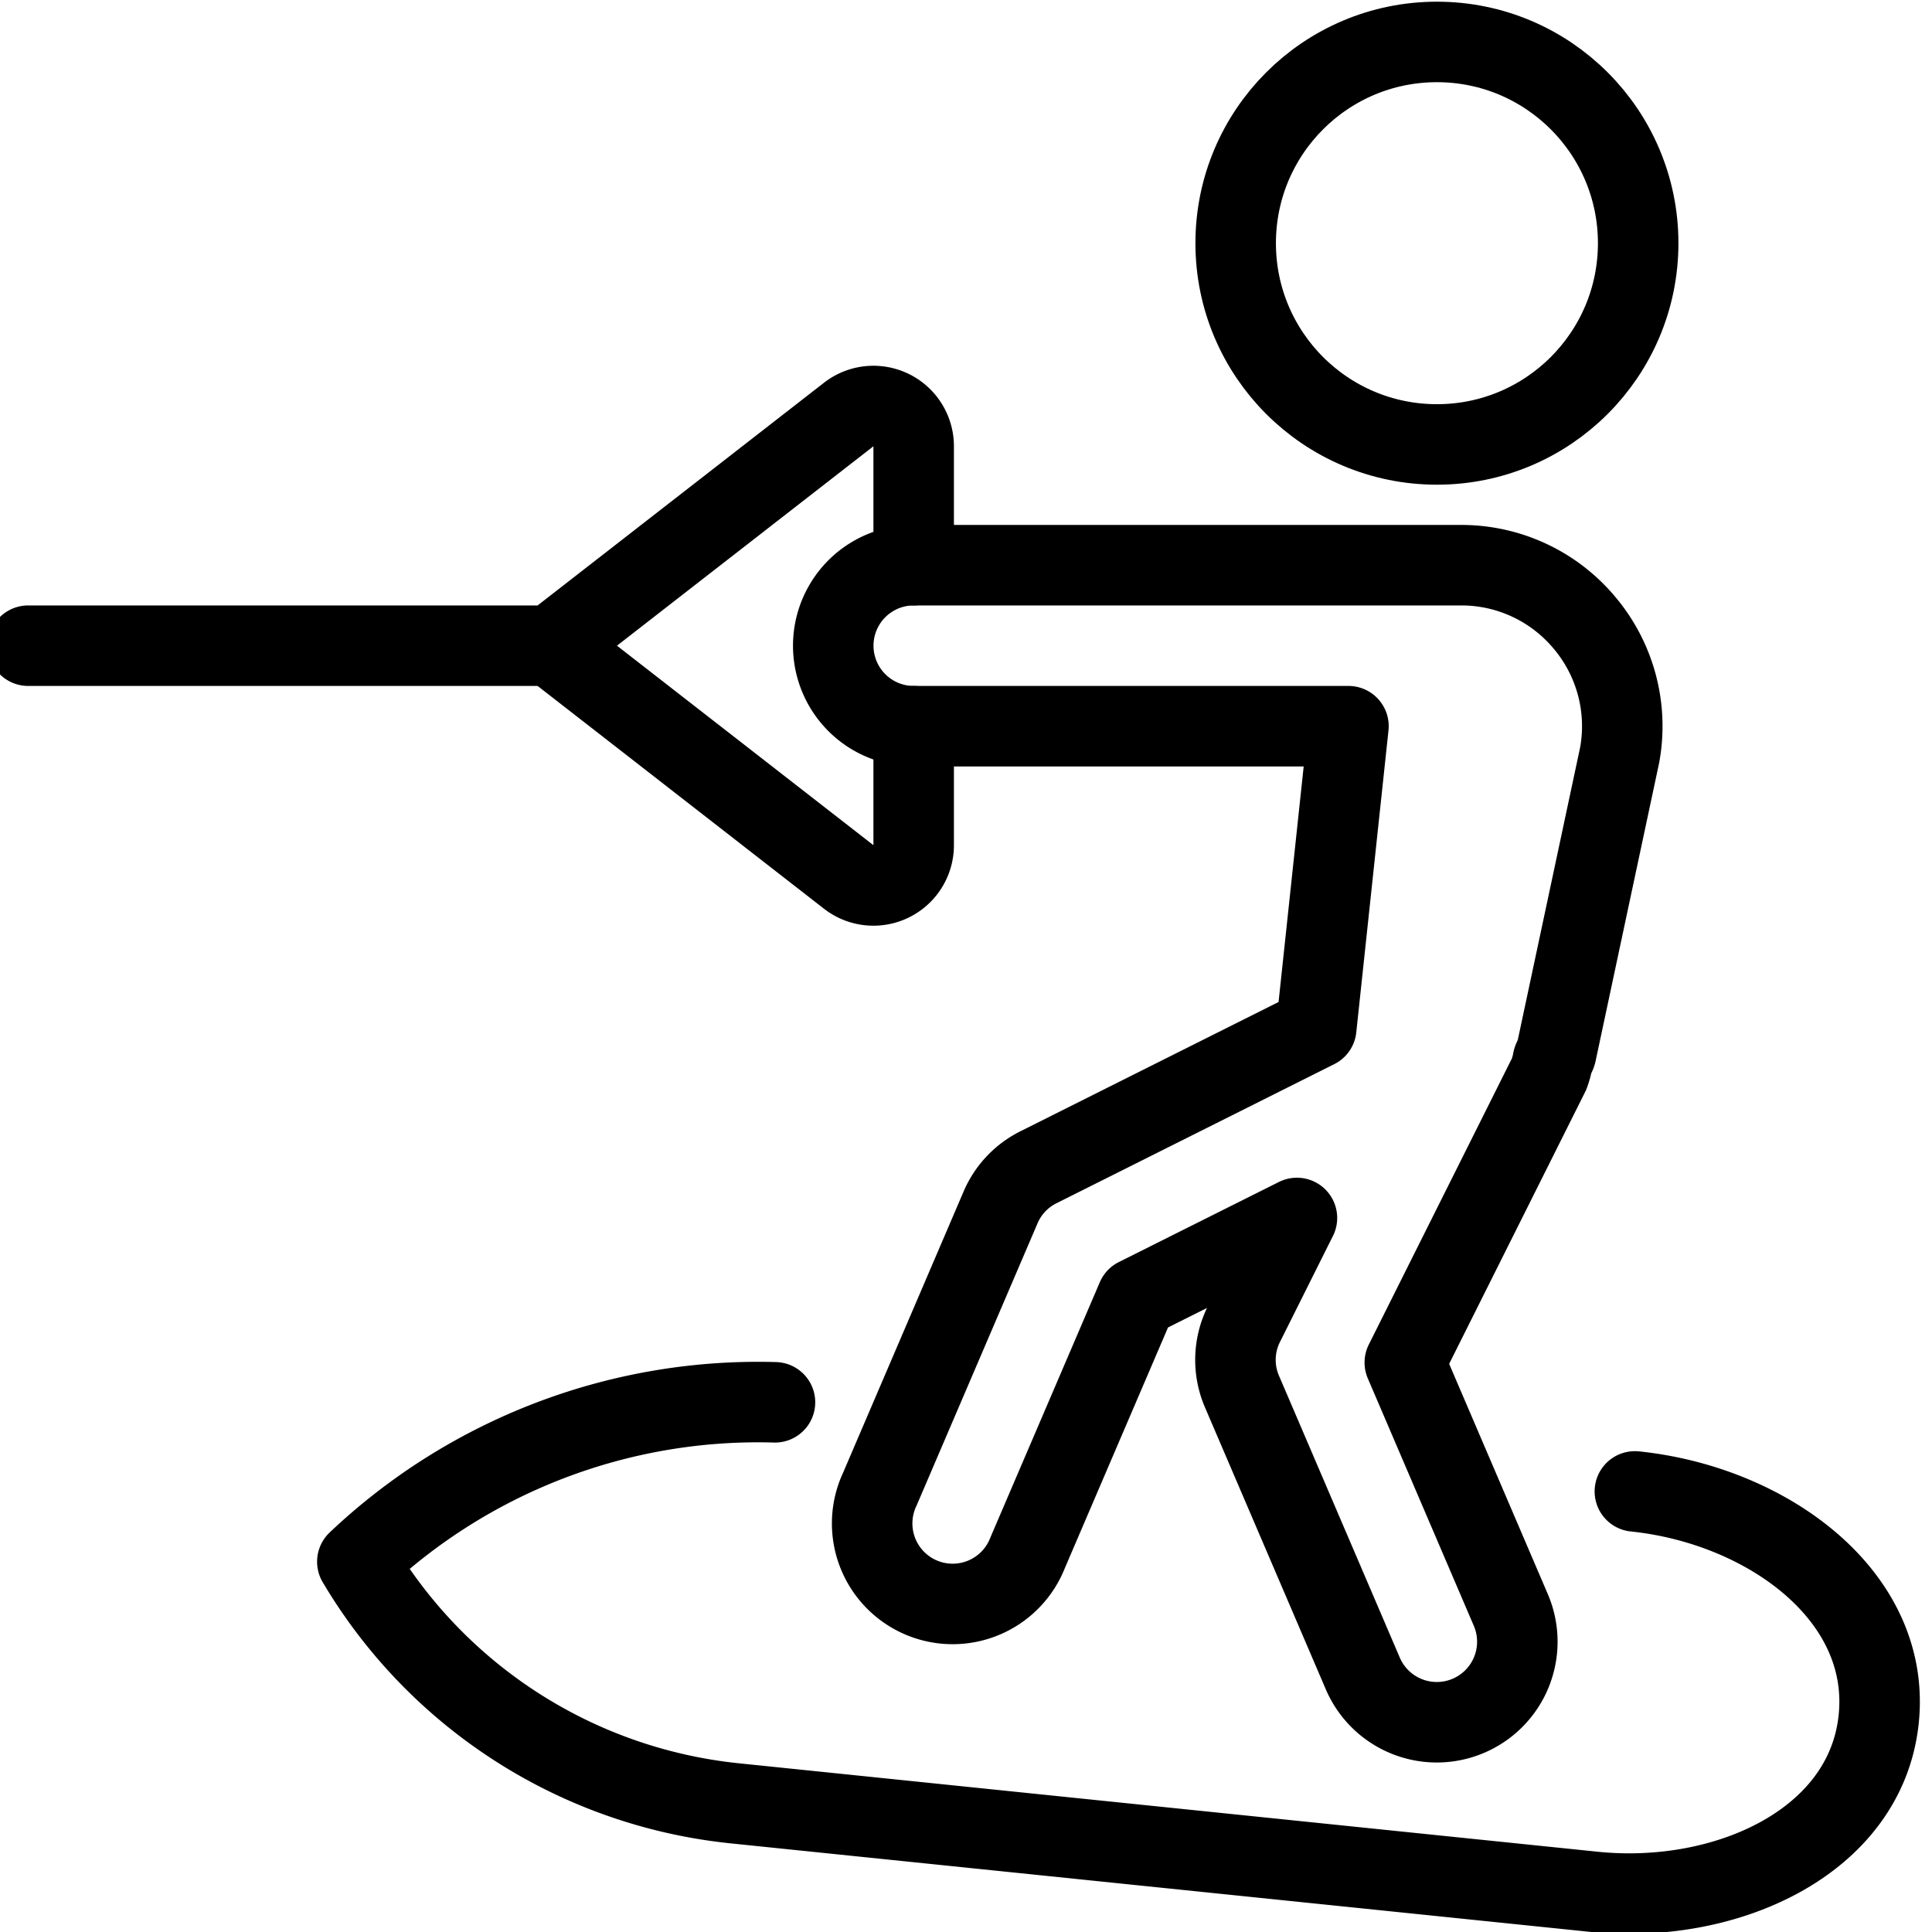 <svg xmlns="http://www.w3.org/2000/svg" viewBox="0 0 24 24"><g transform="matrix(1,0,0,1,0,0)"><defs><style>.a{fill:none;stroke:#000000;stroke-linecap:round;stroke-linejoin:round;}</style></defs><circle class="a" cx="17.85" cy="3.021" r="2.5"></circle><path class="a" d="M19.686,7.74a1.991,1.991,0,0,0-1.535-.719h-6.8a1,1,0,0,0,0,2h5.4l-.4,3.751L12.9,14.5a.993.993,0,0,0-.471.5l-1.5,3.5a1,1,0,1,0,1.837.788l1.356-3.163,1.989-.995-.658,1.317a.994.994,0,0,0-.024.841l1.5,3.5A1,1,0,1,0,18.768,20l-1.317-3.074,1.793-3.585a1.007,1.007,0,0,0,.046-.169c.01-.035.036-.062.043-.1l.787-3.693A1.992,1.992,0,0,0,19.686,7.74Z"></path><path class="a" d="M9.627,17.42A7.238,7.238,0,0,0,4.439,19.4a6.185,6.185,0,0,0,4.673,3L19.794,23.5c1.644.17,3.386-.616,3.544-2.146s-1.386-2.657-3.029-2.827"></path><path class="a" d="M11.35,7.021V5.544a.5.5,0,0,0-.807-.395L6.85,8.021H.35"></path><path class="a" d="M6.85,8.021l3.693,2.873a.5.5,0,0,0,.807-.395V9.021"></path></g></svg>